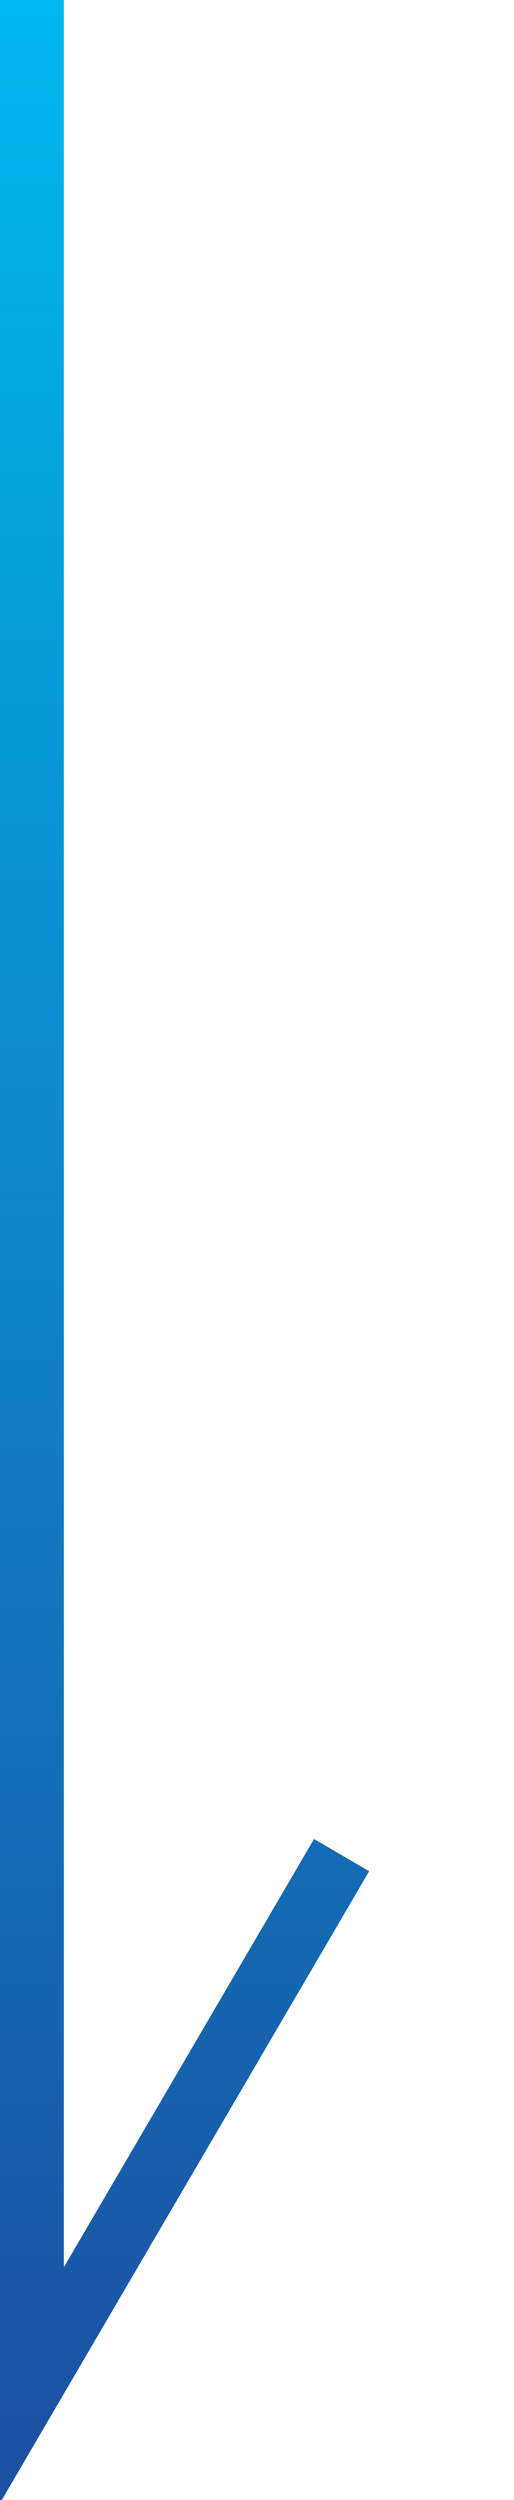 <?xml version="1.0" encoding="UTF-8"?>
<svg xmlns="http://www.w3.org/2000/svg" version="1.1" xmlns:xlink="http://www.w3.org/1999/xlink" viewBox="0 0 16.1 78.3">
  <defs>
    <style>
      .cls-1 {
        fill: none;
        stroke: url(#_名称未設定グラデーション);
        stroke-miterlimit: 10;
        stroke-width: 2px;
      }
    </style>
    <linearGradient id="_名称未設定グラデーション" data-name="名称未設定グラデーション" x1="63.8" y1="639.2" x2="142.1" y2="639.2" gradientTransform="translate(-633.4 -63.8) rotate(90) scale(1 -1)" gradientUnits="userSpaceOnUse">
      <stop offset="0" stop-color="#00b8ee"/>
      <stop offset="1" stop-color="#1c50a1"/>
    </linearGradient>
  </defs>
  <!-- Generator: Adobe Illustrator 28.6.0, SVG Export Plug-In . SVG Version: 1.2.0 Build 709)  -->
  <g>
    <g id="Layer_2">
      <g id="_レイヤー_1">
        <polyline class="cls-1" points="10.7 58.1 1 74.7 1 0"/>
      </g>
    </g>
  </g>
</svg>